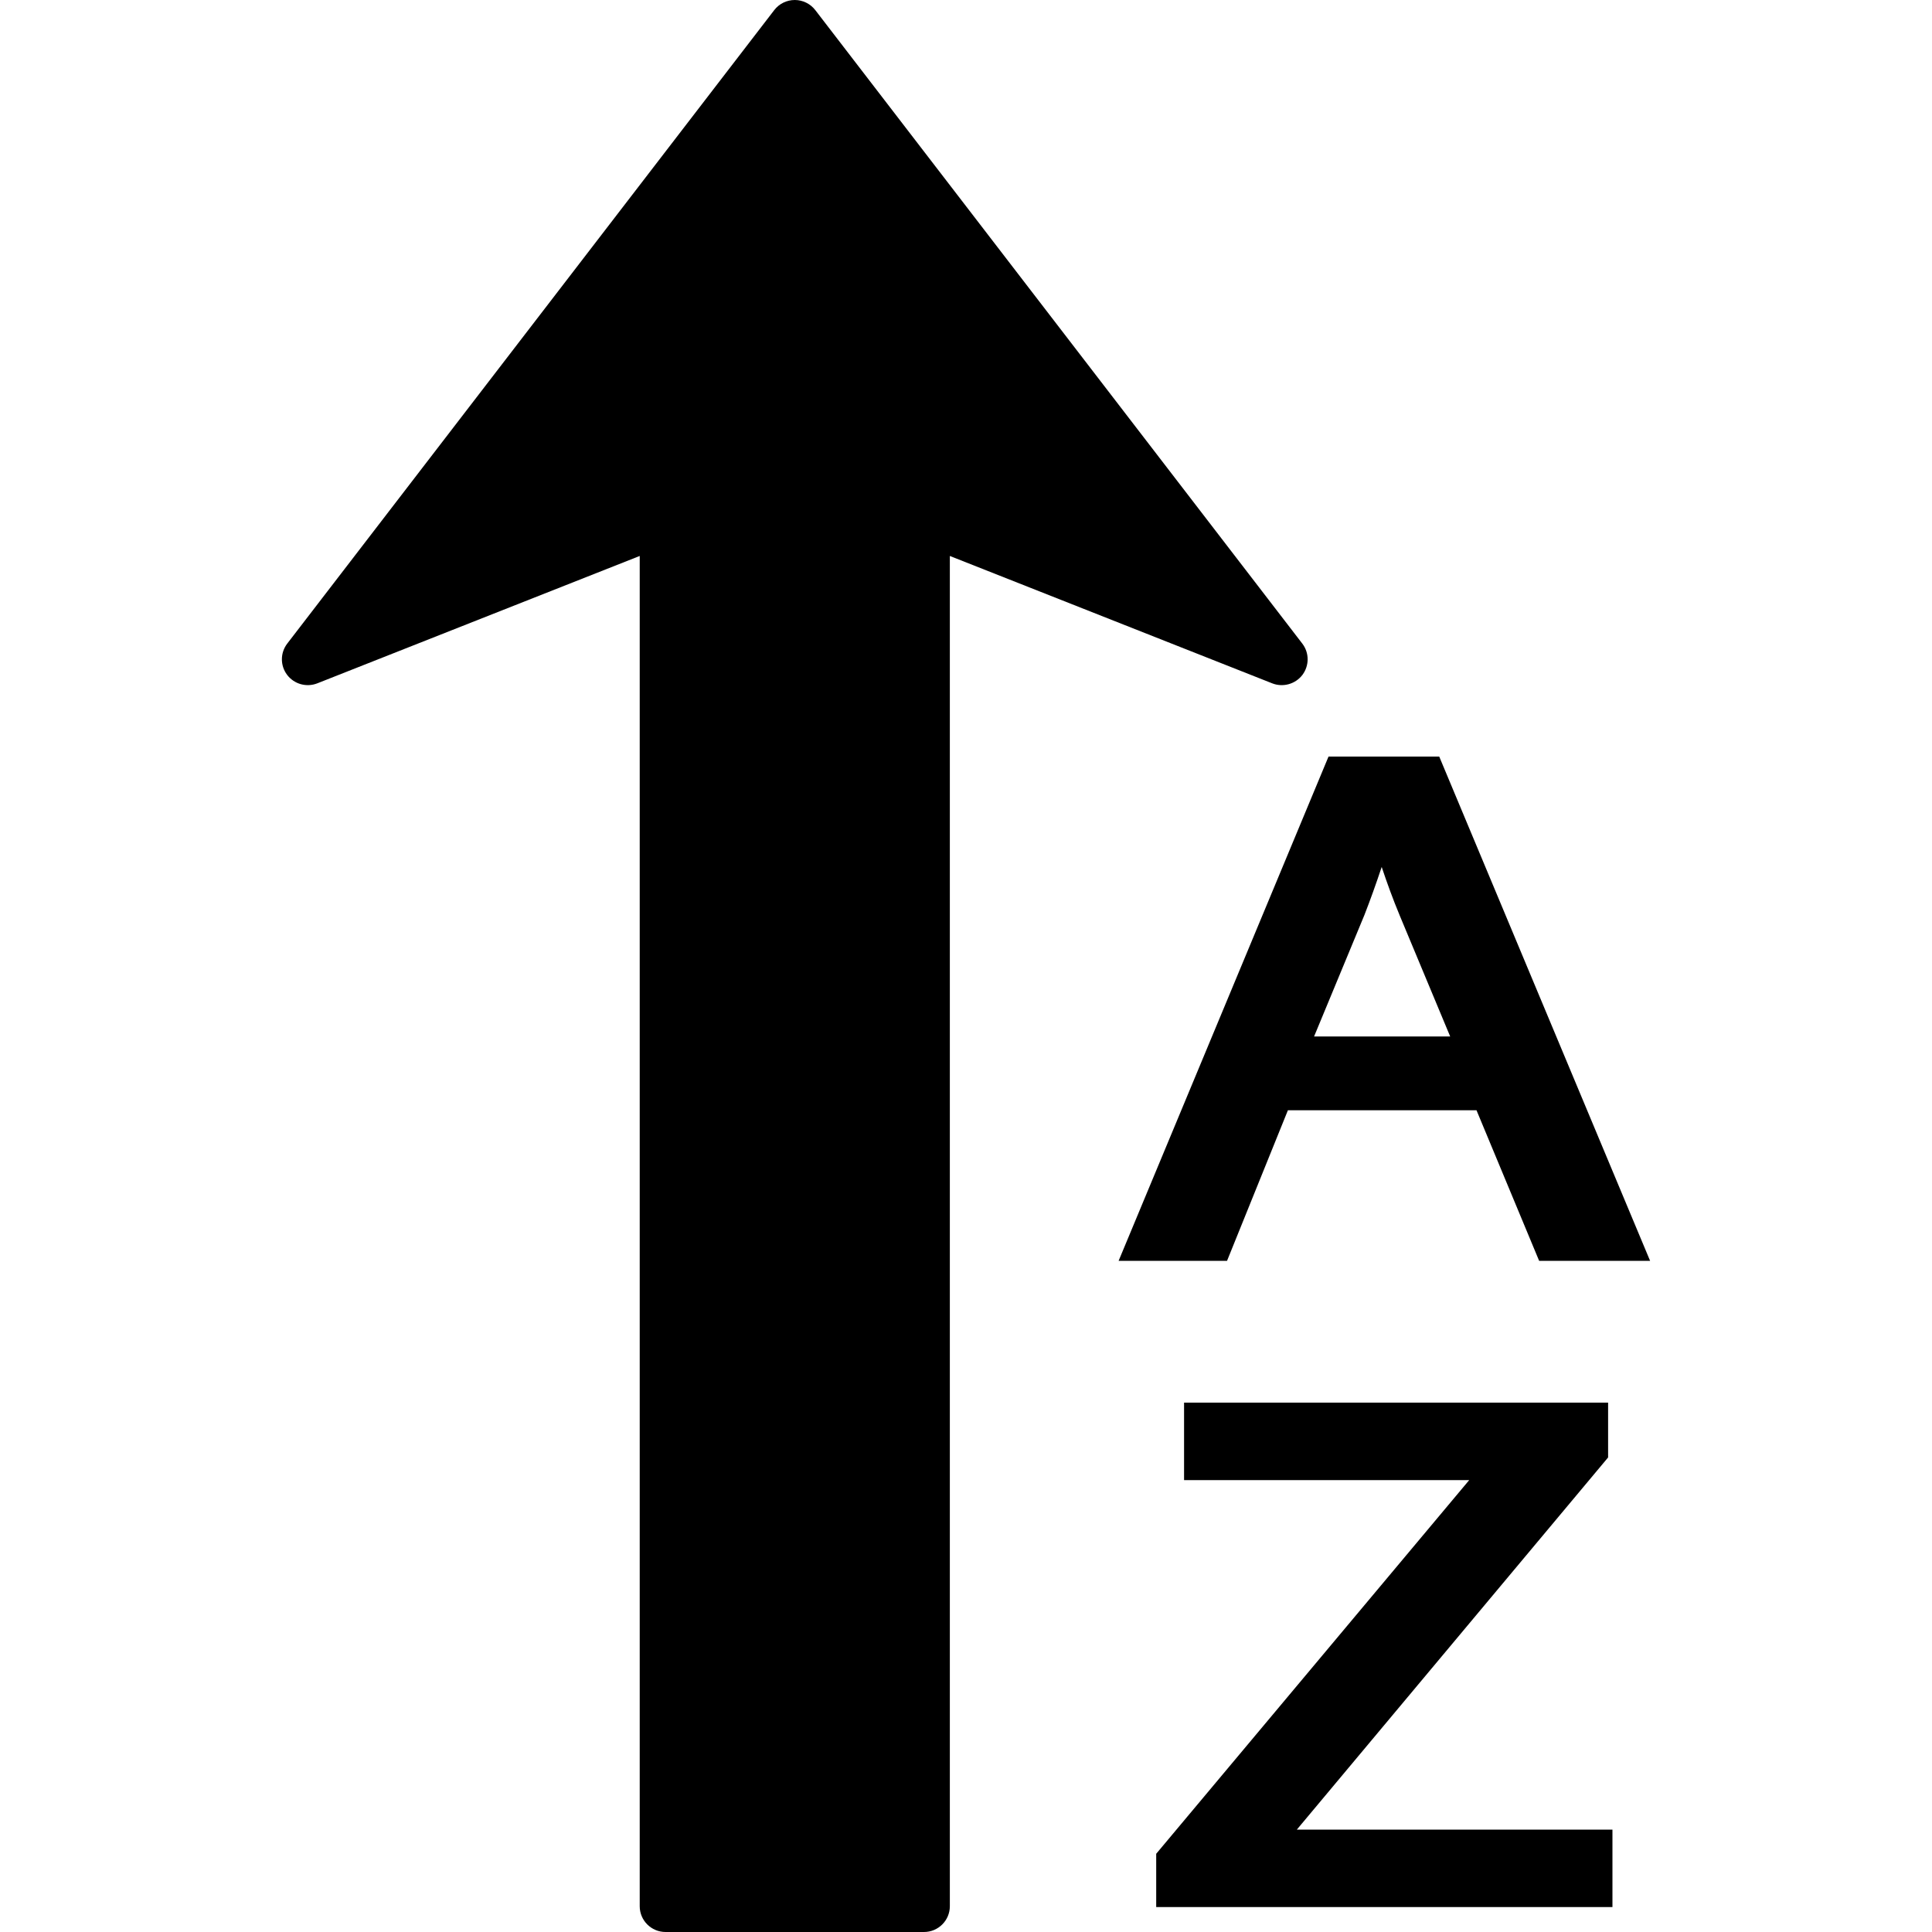 <?xml version="1.0" encoding="iso-8859-1"?>
<!-- Uploaded to: SVG Repo, www.svgrepo.com, Generator: SVG Repo Mixer Tools -->
<!DOCTYPE svg PUBLIC "-//W3C//DTD SVG 1.1//EN" "http://www.w3.org/Graphics/SVG/1.1/DTD/svg11.dtd">
<svg fill="#000000" version="1.1" id="Capa_1" xmlns="http://www.w3.org/2000/svg" xmlns:xlink="http://www.w3.org/1999/xlink" 
	 width="800px" height="800px" viewBox="0 0 381.399 381.399"
	 xml:space="preserve">
<g>
	<path d="M251.155,134.901l-63.645-25.147v266.551c0,2.816-2.288,5.094-5.105,5.094h-51.016c-2.818,0-5.101-2.277-5.101-5.094
		V109.754l-63.655,25.147c-2.135,0.834-4.564,0.15-5.948-1.669c-1.391-1.839-1.38-4.36,0.026-6.187L152.849,1.989
		C153.812,0.736,155.312,0,156.904,0c1.571,0,3.076,0.741,4.039,1.989l96.142,125.057c0.711,0.92,1.057,2.017,1.057,3.108
		c0,1.064-0.338,2.159-1.028,3.079C255.723,135.052,253.284,135.735,251.155,134.901z M242.229,248.909h-21.404l41.443-99.557
		h21.852l41.631,99.557h-21.904l-12.368-29.729h-37.231L242.229,248.909z M259.416,204.608h26.864l-9.921-23.783
		c-1.406-3.374-2.562-6.578-3.597-9.677c-1.144,3.431-2.258,6.528-3.407,9.477L259.416,204.608z M317.458,287.718v-10.818h-83.71
		v15.296h56.286l-61.786,73.761v10.518h90.068v-15.29h-62.304L317.458,287.718z"/>
</g>
</svg>